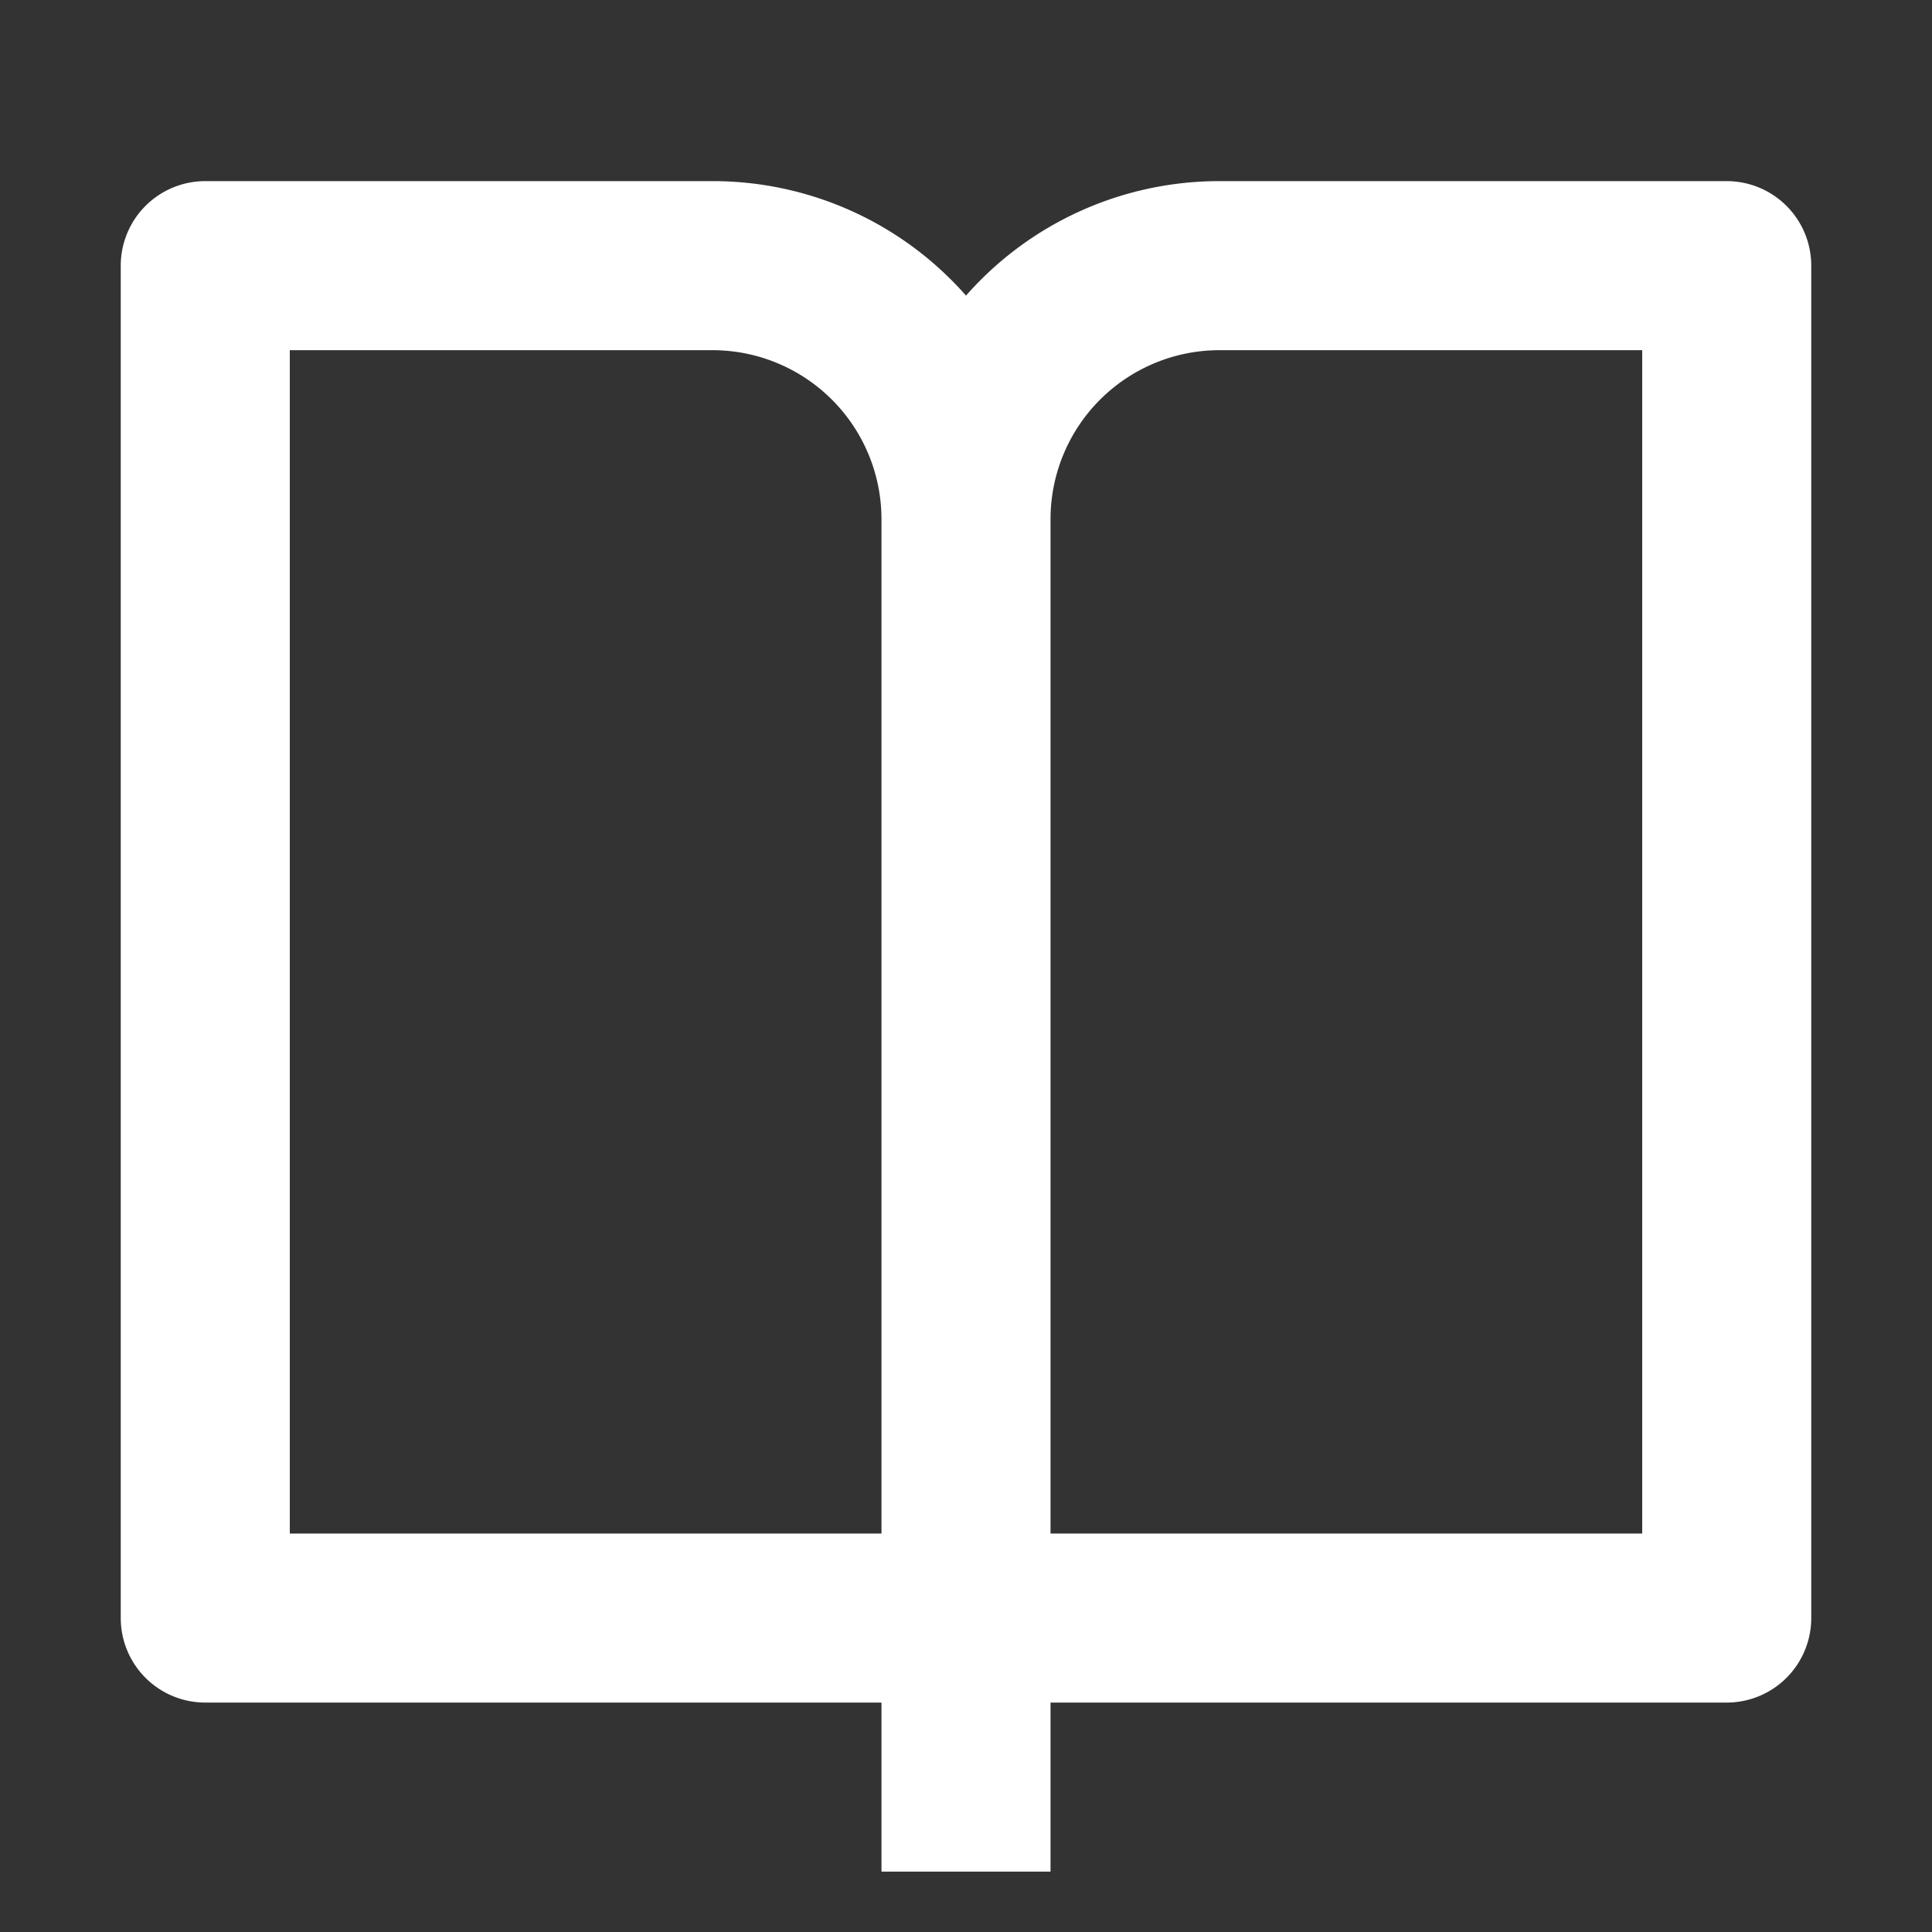 <svg id="white_book" xmlns="http://www.w3.org/2000/svg" width="20" height="20" viewBox="0 0 20 20">
  <rect x="0" y="0" width="20" height="20" fill="#333333" stroke="none"/>
  <path id="パス_447" data-name="パス 447" d="M0,0H20V20H0Z" fill="none"/>
  <path id="パス_448" data-name="パス 448" d="M11.625,18.75V20.5H9.875V18.75h-7A.875.875,0,0,1,2,17.875v-14A.875.875,0,0,1,2.875,3h5.25A3.491,3.491,0,0,1,10.75,4.185,3.491,3.491,0,0,1,13.375,3h5.25a.875.875,0,0,1,.875.875v14a.875.875,0,0,1-.875.875ZM17.75,17V4.75H13.375a1.75,1.75,0,0,0-1.75,1.75V17ZM9.875,17V6.5a1.75,1.75,0,0,0-1.75-1.75H3.75V17Z" transform="translate(-0.75 -1.125)" fill="#fff"/>
</svg>
